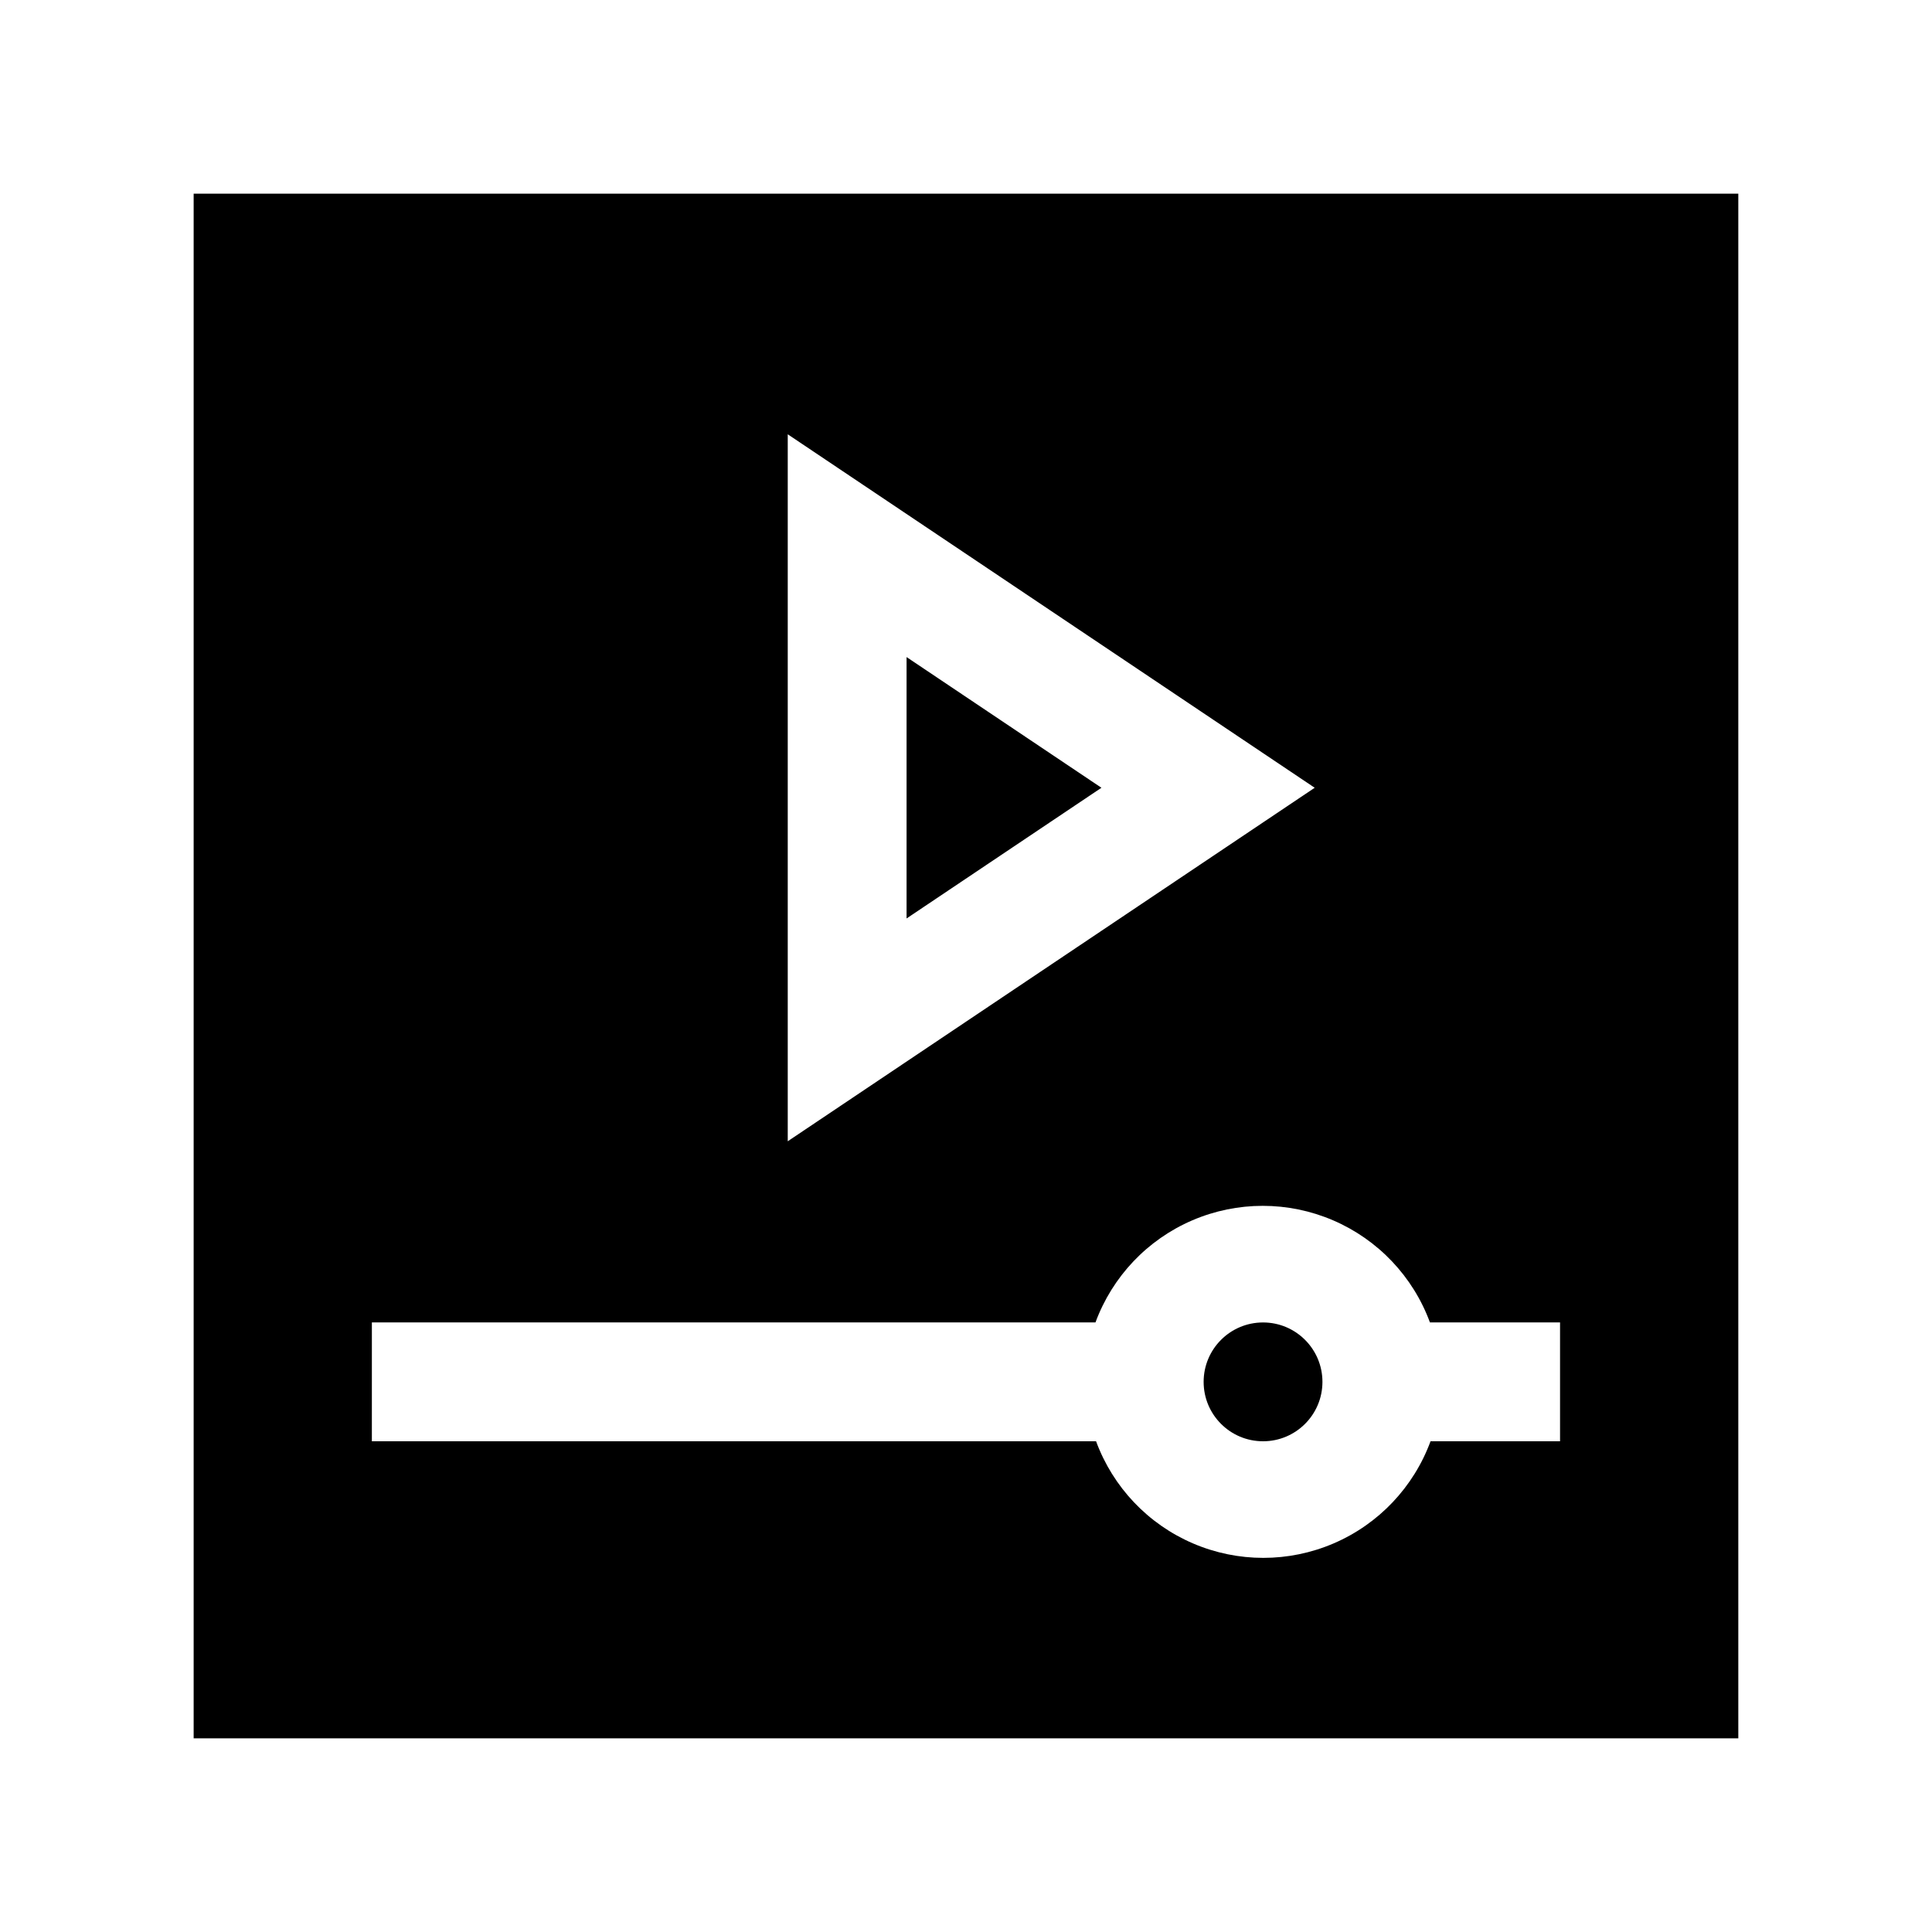 <?xml version="1.0" encoding="UTF-8"?>
<!-- Uploaded to: ICON Repo, www.svgrepo.com, Generator: ICON Repo Mixer Tools -->
<svg fill="#000000" width="800px" height="800px" version="1.1" viewBox="144 144 512 512" xmlns="http://www.w3.org/2000/svg">
 <g>
  <path d="m494.46 510.21c0 8.695-7.047 15.742-15.742 15.742s-15.742-7.047-15.742-15.742c0-8.695 7.047-15.746 15.742-15.746s15.742 7.051 15.742 15.746"/>
  <path d="m384.25 318.13v69.273l51.641-34.637z"/>
  <path d="m195.32 604.67h409.35v-409.35h-409.35zm157.44-345.58 139.65 93.676-139.65 93.68zm-110.21 235.37h191.76c4.481-12.16 13.762-21.945 25.668-27.062 11.91-5.117 25.395-5.117 37.301 0 11.91 5.117 21.191 14.902 25.672 27.062h34.477v31.488h-34.32c-4.481 12.164-13.762 21.949-25.668 27.066-11.91 5.117-25.395 5.117-37.301 0-11.91-5.117-21.191-14.902-25.672-27.066h-191.92z"/>
 </g>
</svg>